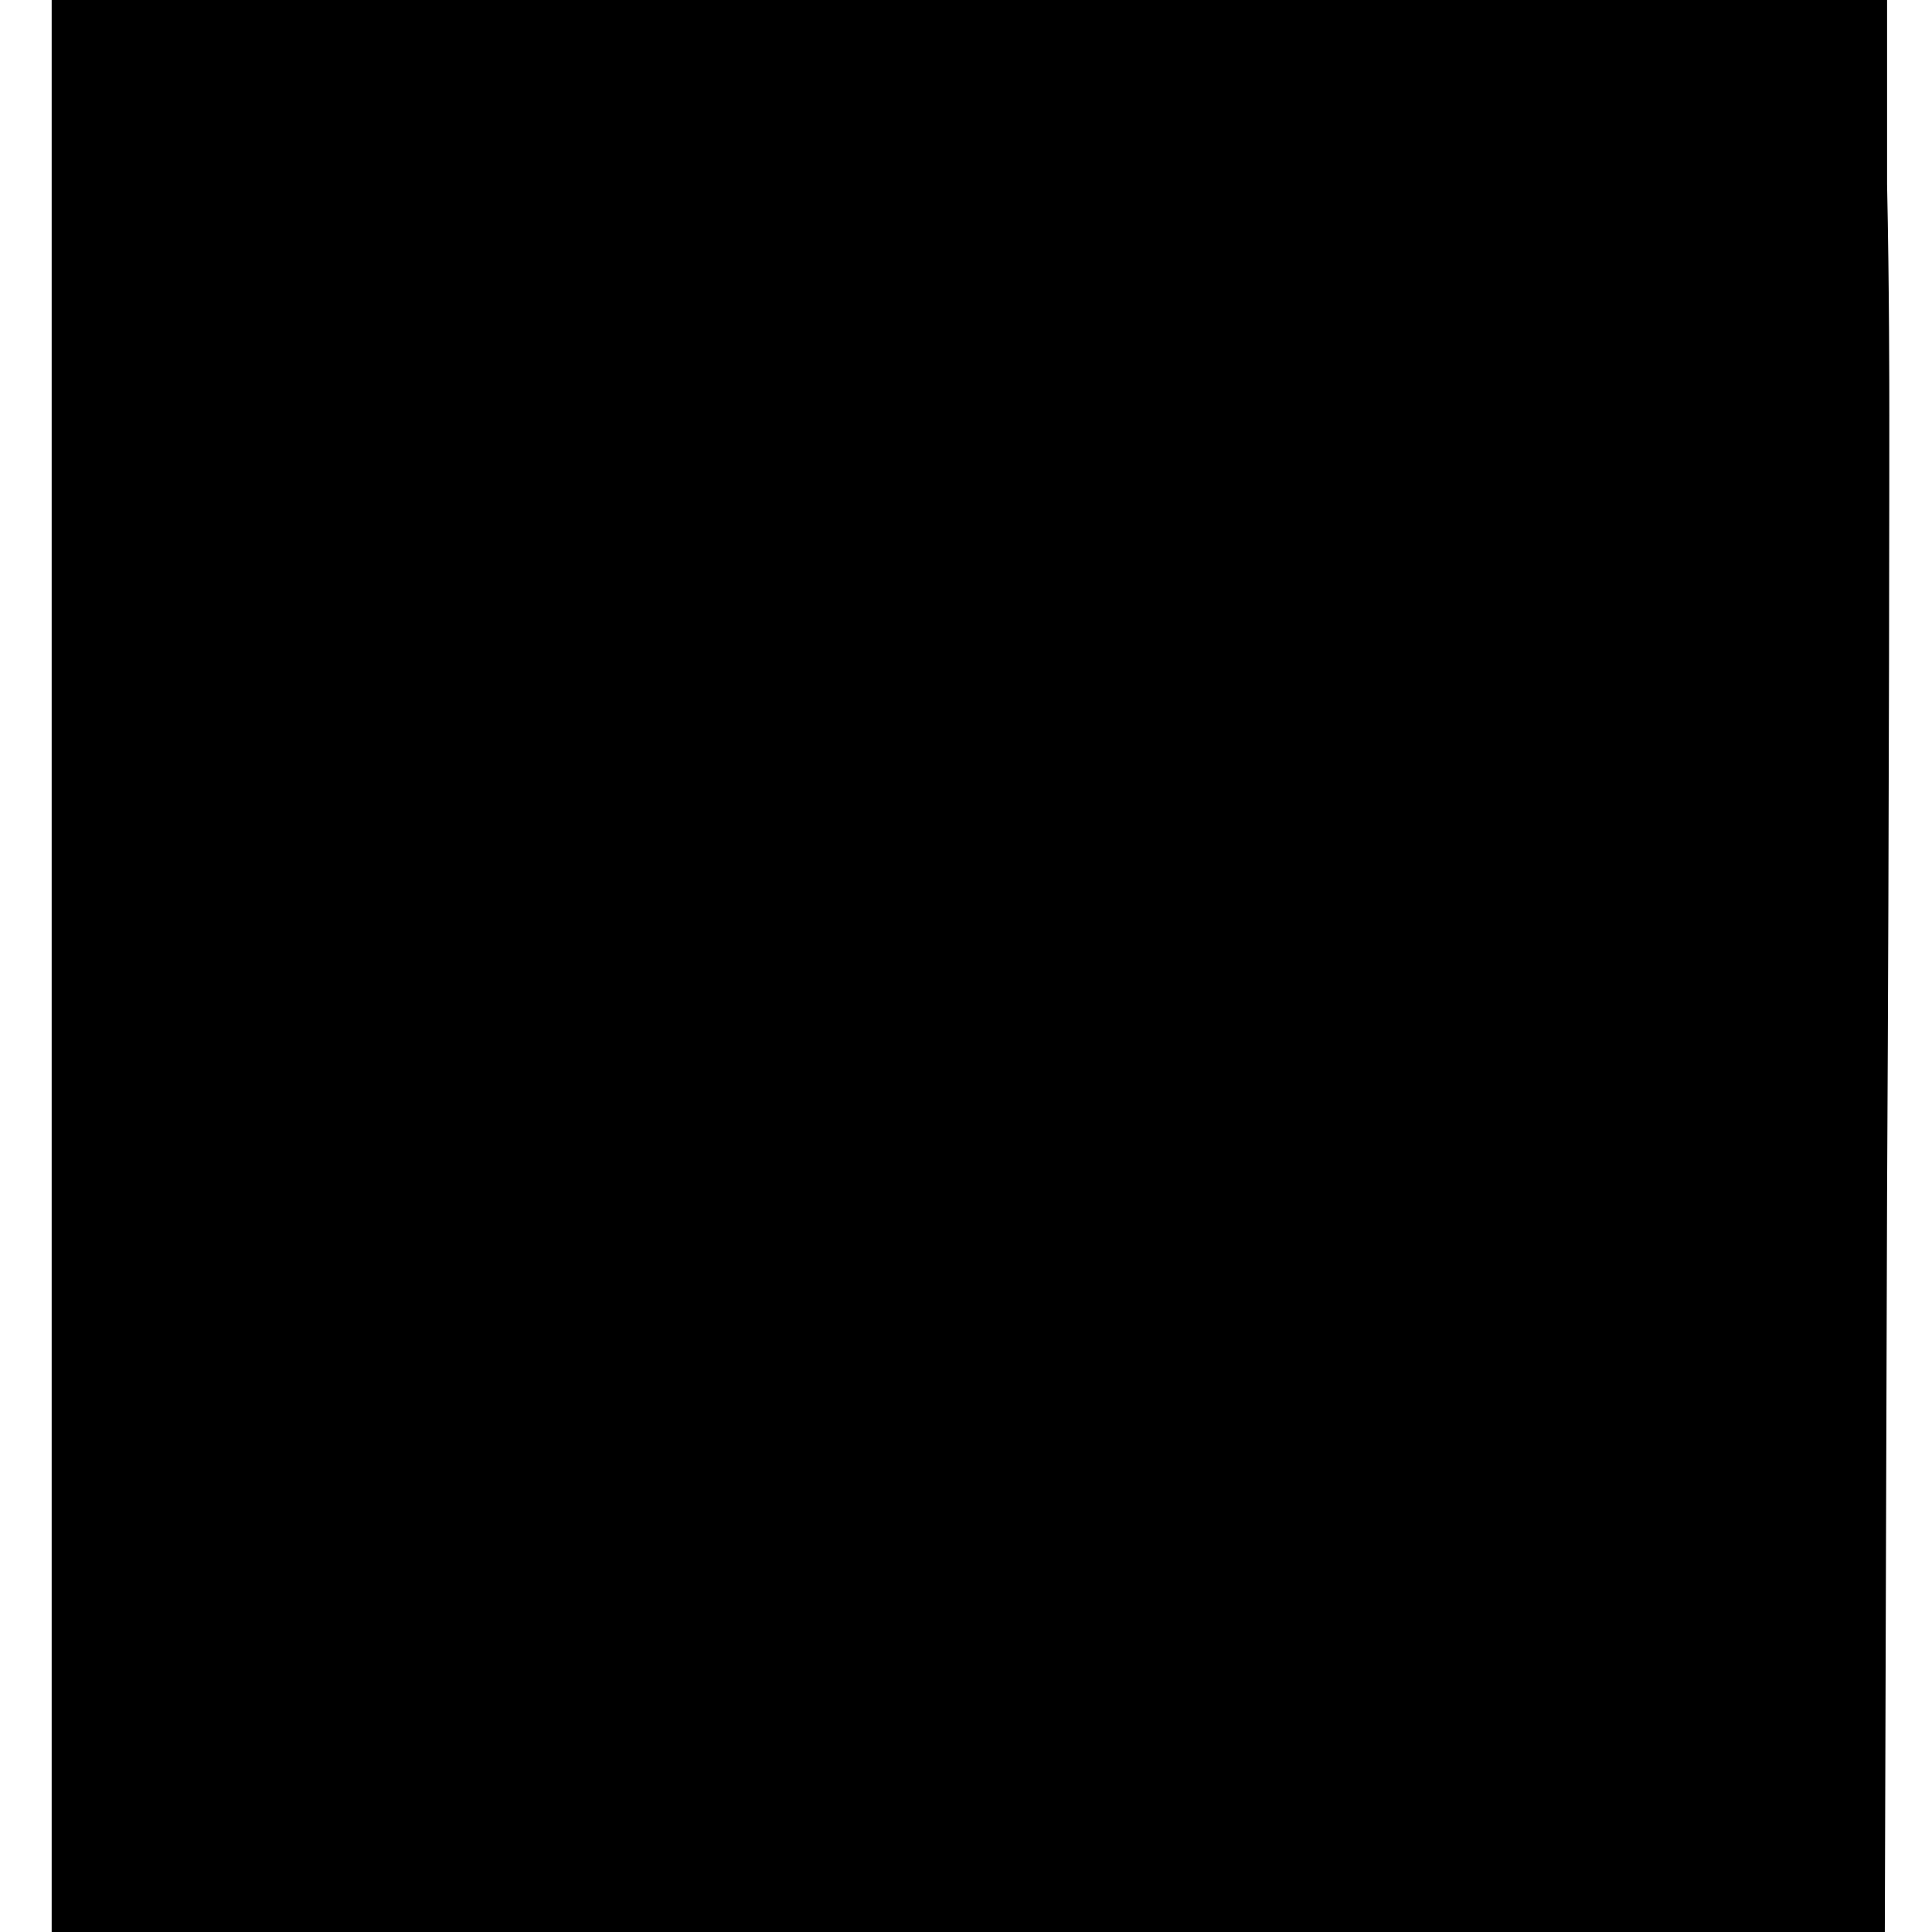 <?xml version="1.0" standalone="no"?>
<!DOCTYPE svg PUBLIC "-//W3C//DTD SVG 20010904//EN"
 "http://www.w3.org/TR/2001/REC-SVG-20010904/DTD/svg10.dtd">
<svg version="1.0" xmlns="http://www.w3.org/2000/svg"
 width="86pt" height="86pt" viewBox="0 0 86 86"
 preserveAspectRatio="xMidYMid meet">
<g transform="translate(0,86) scale(0.1,-0.1)"
fill="#000000" stroke="none">
<path d="M23 430 l0 -430 408 0 408 0 1 328 c1 180 1 336 1 347 0 11 0 57 -1
103 l0 82 -408 0 -409 0 0 -430z"/>
</g>
</svg>
